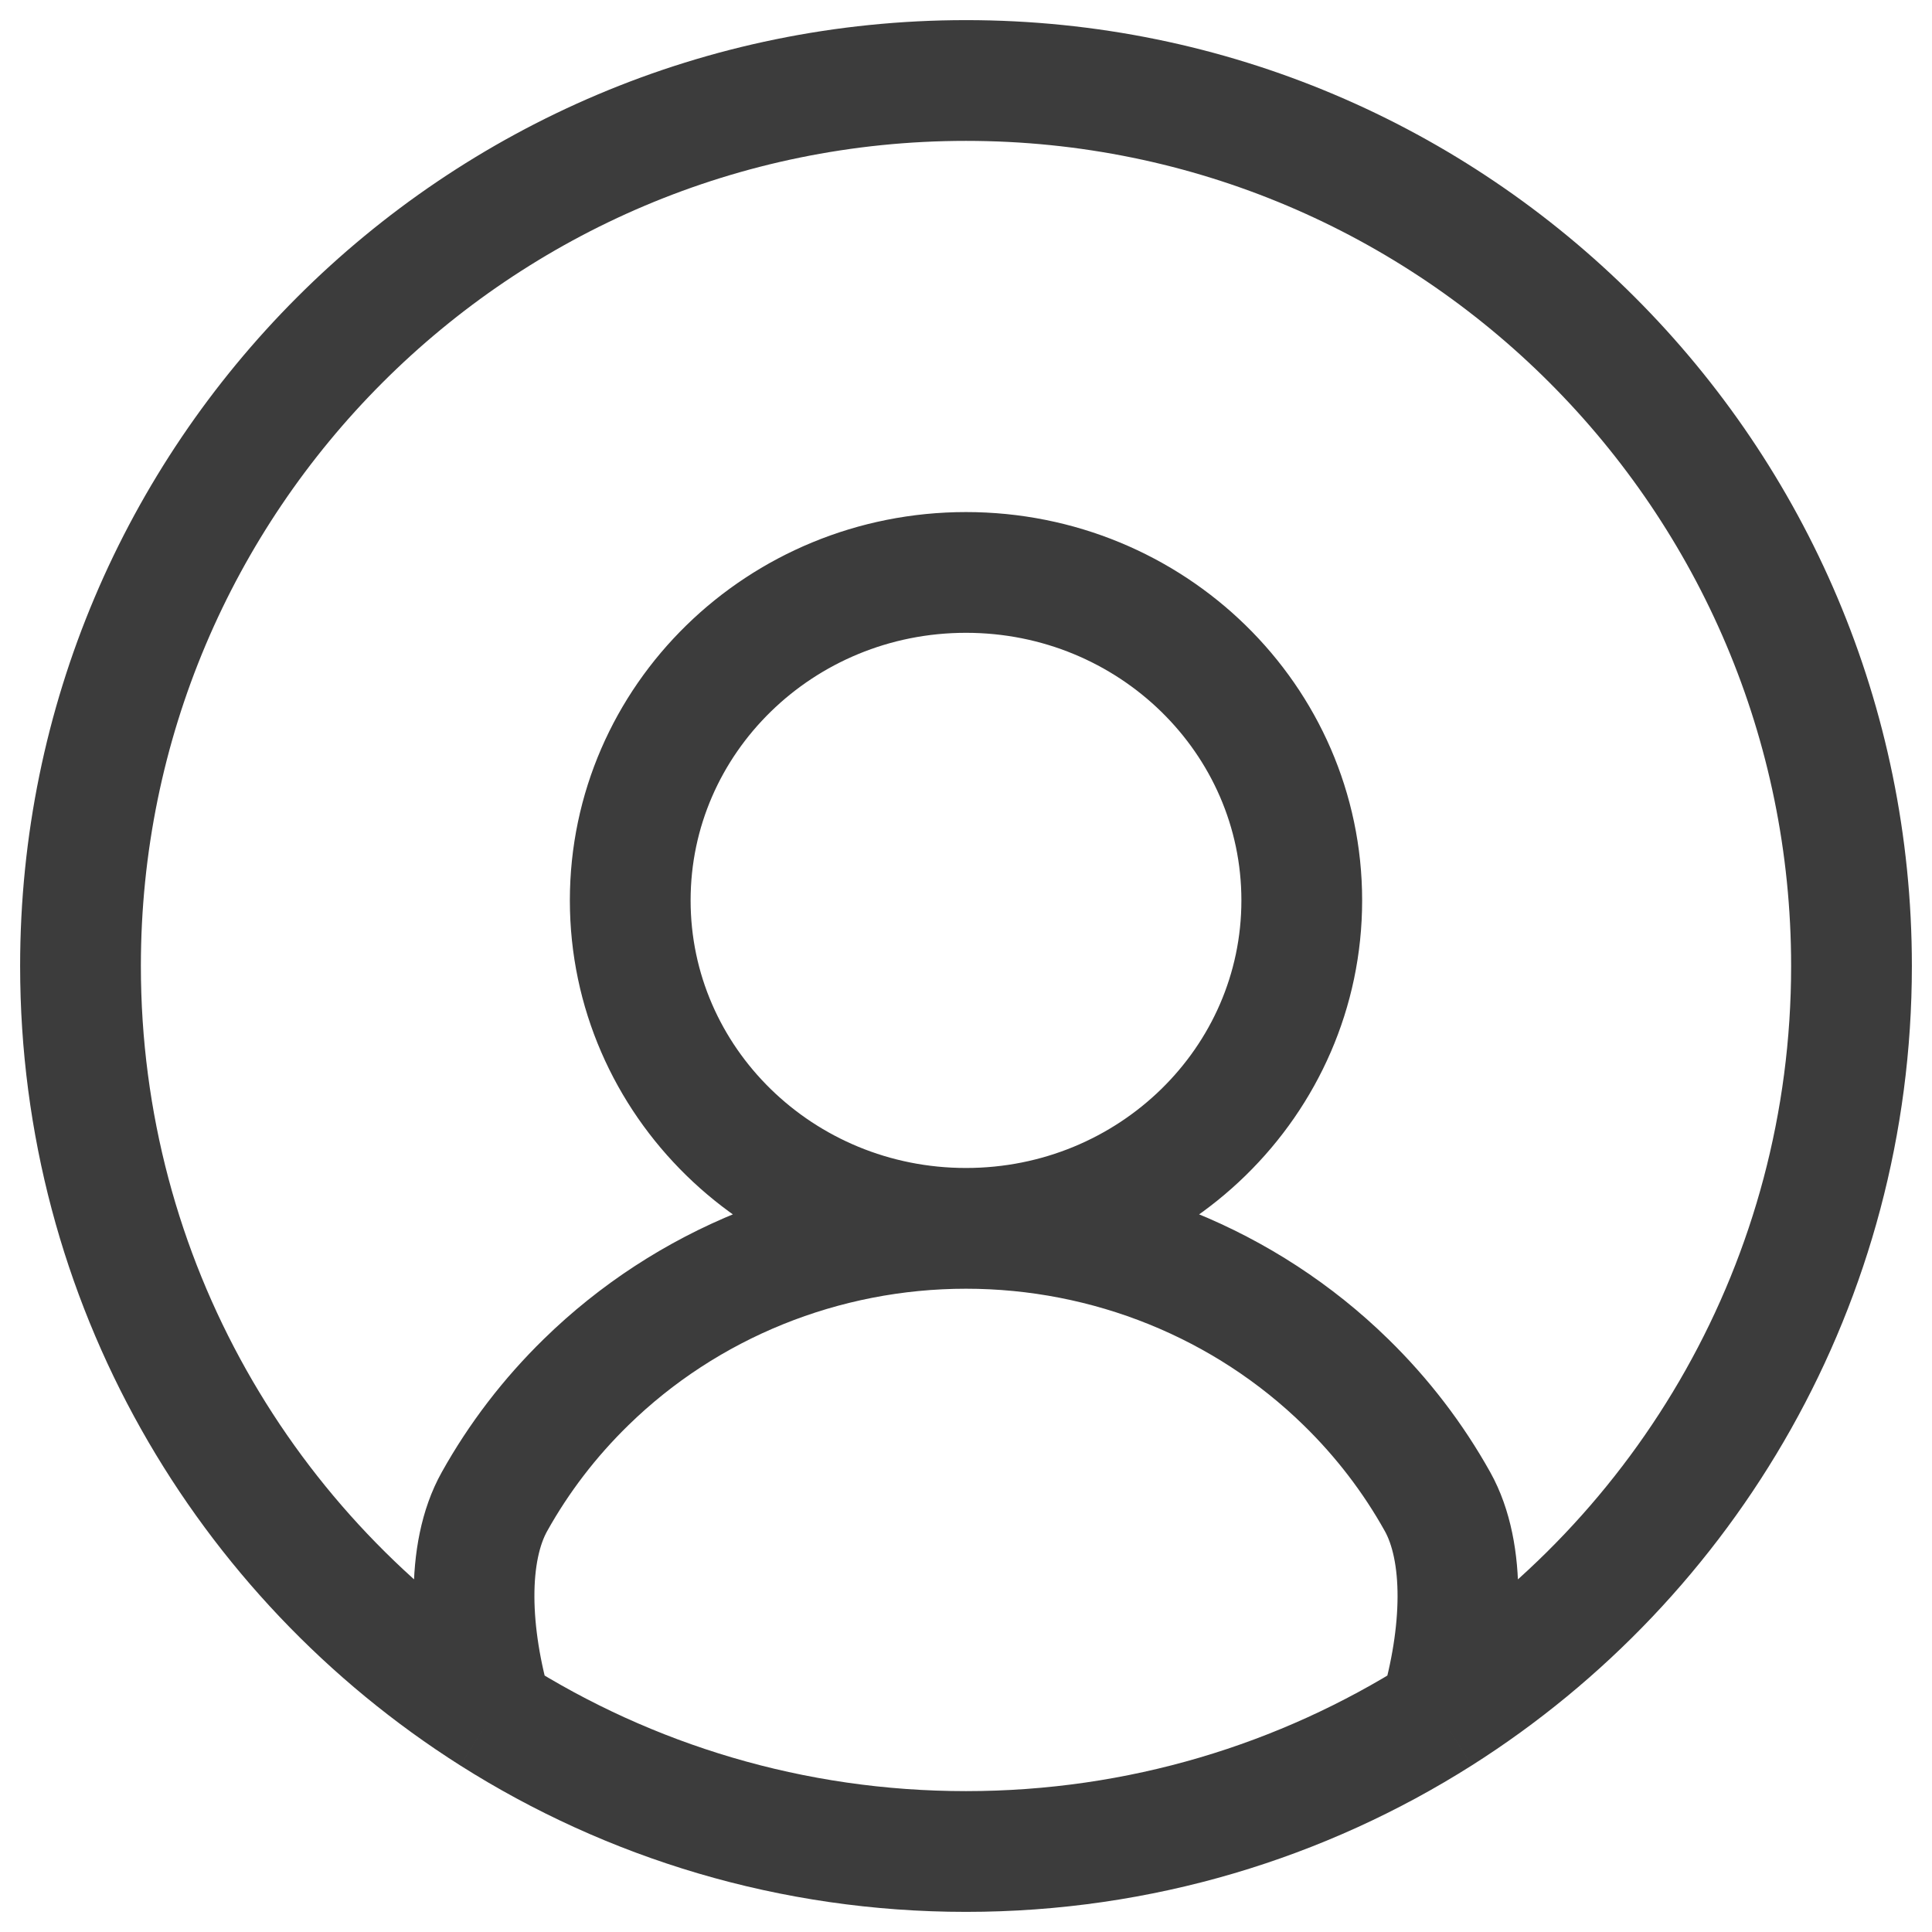 <svg width="24" height="24" viewBox="0 0 24 24" fill="none" xmlns="http://www.w3.org/2000/svg">
<path d="M12 15.259C13.77 15.259 15.468 15.946 16.719 17.169C17.173 17.612 17.555 18.112 17.857 18.653C18.21 19.285 18.173 20.303 17.882 21.297M12 15.259C10.23 15.259 8.532 15.946 7.281 17.169C6.827 17.612 6.445 18.112 6.143 18.653C5.789 19.285 5.827 20.303 6.118 21.297M12 15.259C14.304 15.259 16.171 13.435 16.171 11.185C16.171 8.935 14.304 7.111 12 7.111C9.696 7.111 7.829 8.935 7.829 11.185C7.829 13.435 9.696 15.259 12 15.259ZM17.882 21.297C20.958 19.347 23 15.912 23 12C23 5.925 18.075 1 12 1C5.925 1 1 5.925 1 12C1 15.912 3.042 19.347 6.118 21.297M17.882 21.297C16.181 22.375 14.163 23 12 23C9.837 23 7.819 22.375 6.118 21.297" stroke="#3C3C3C" stroke-width="1.5"/>
</svg>
